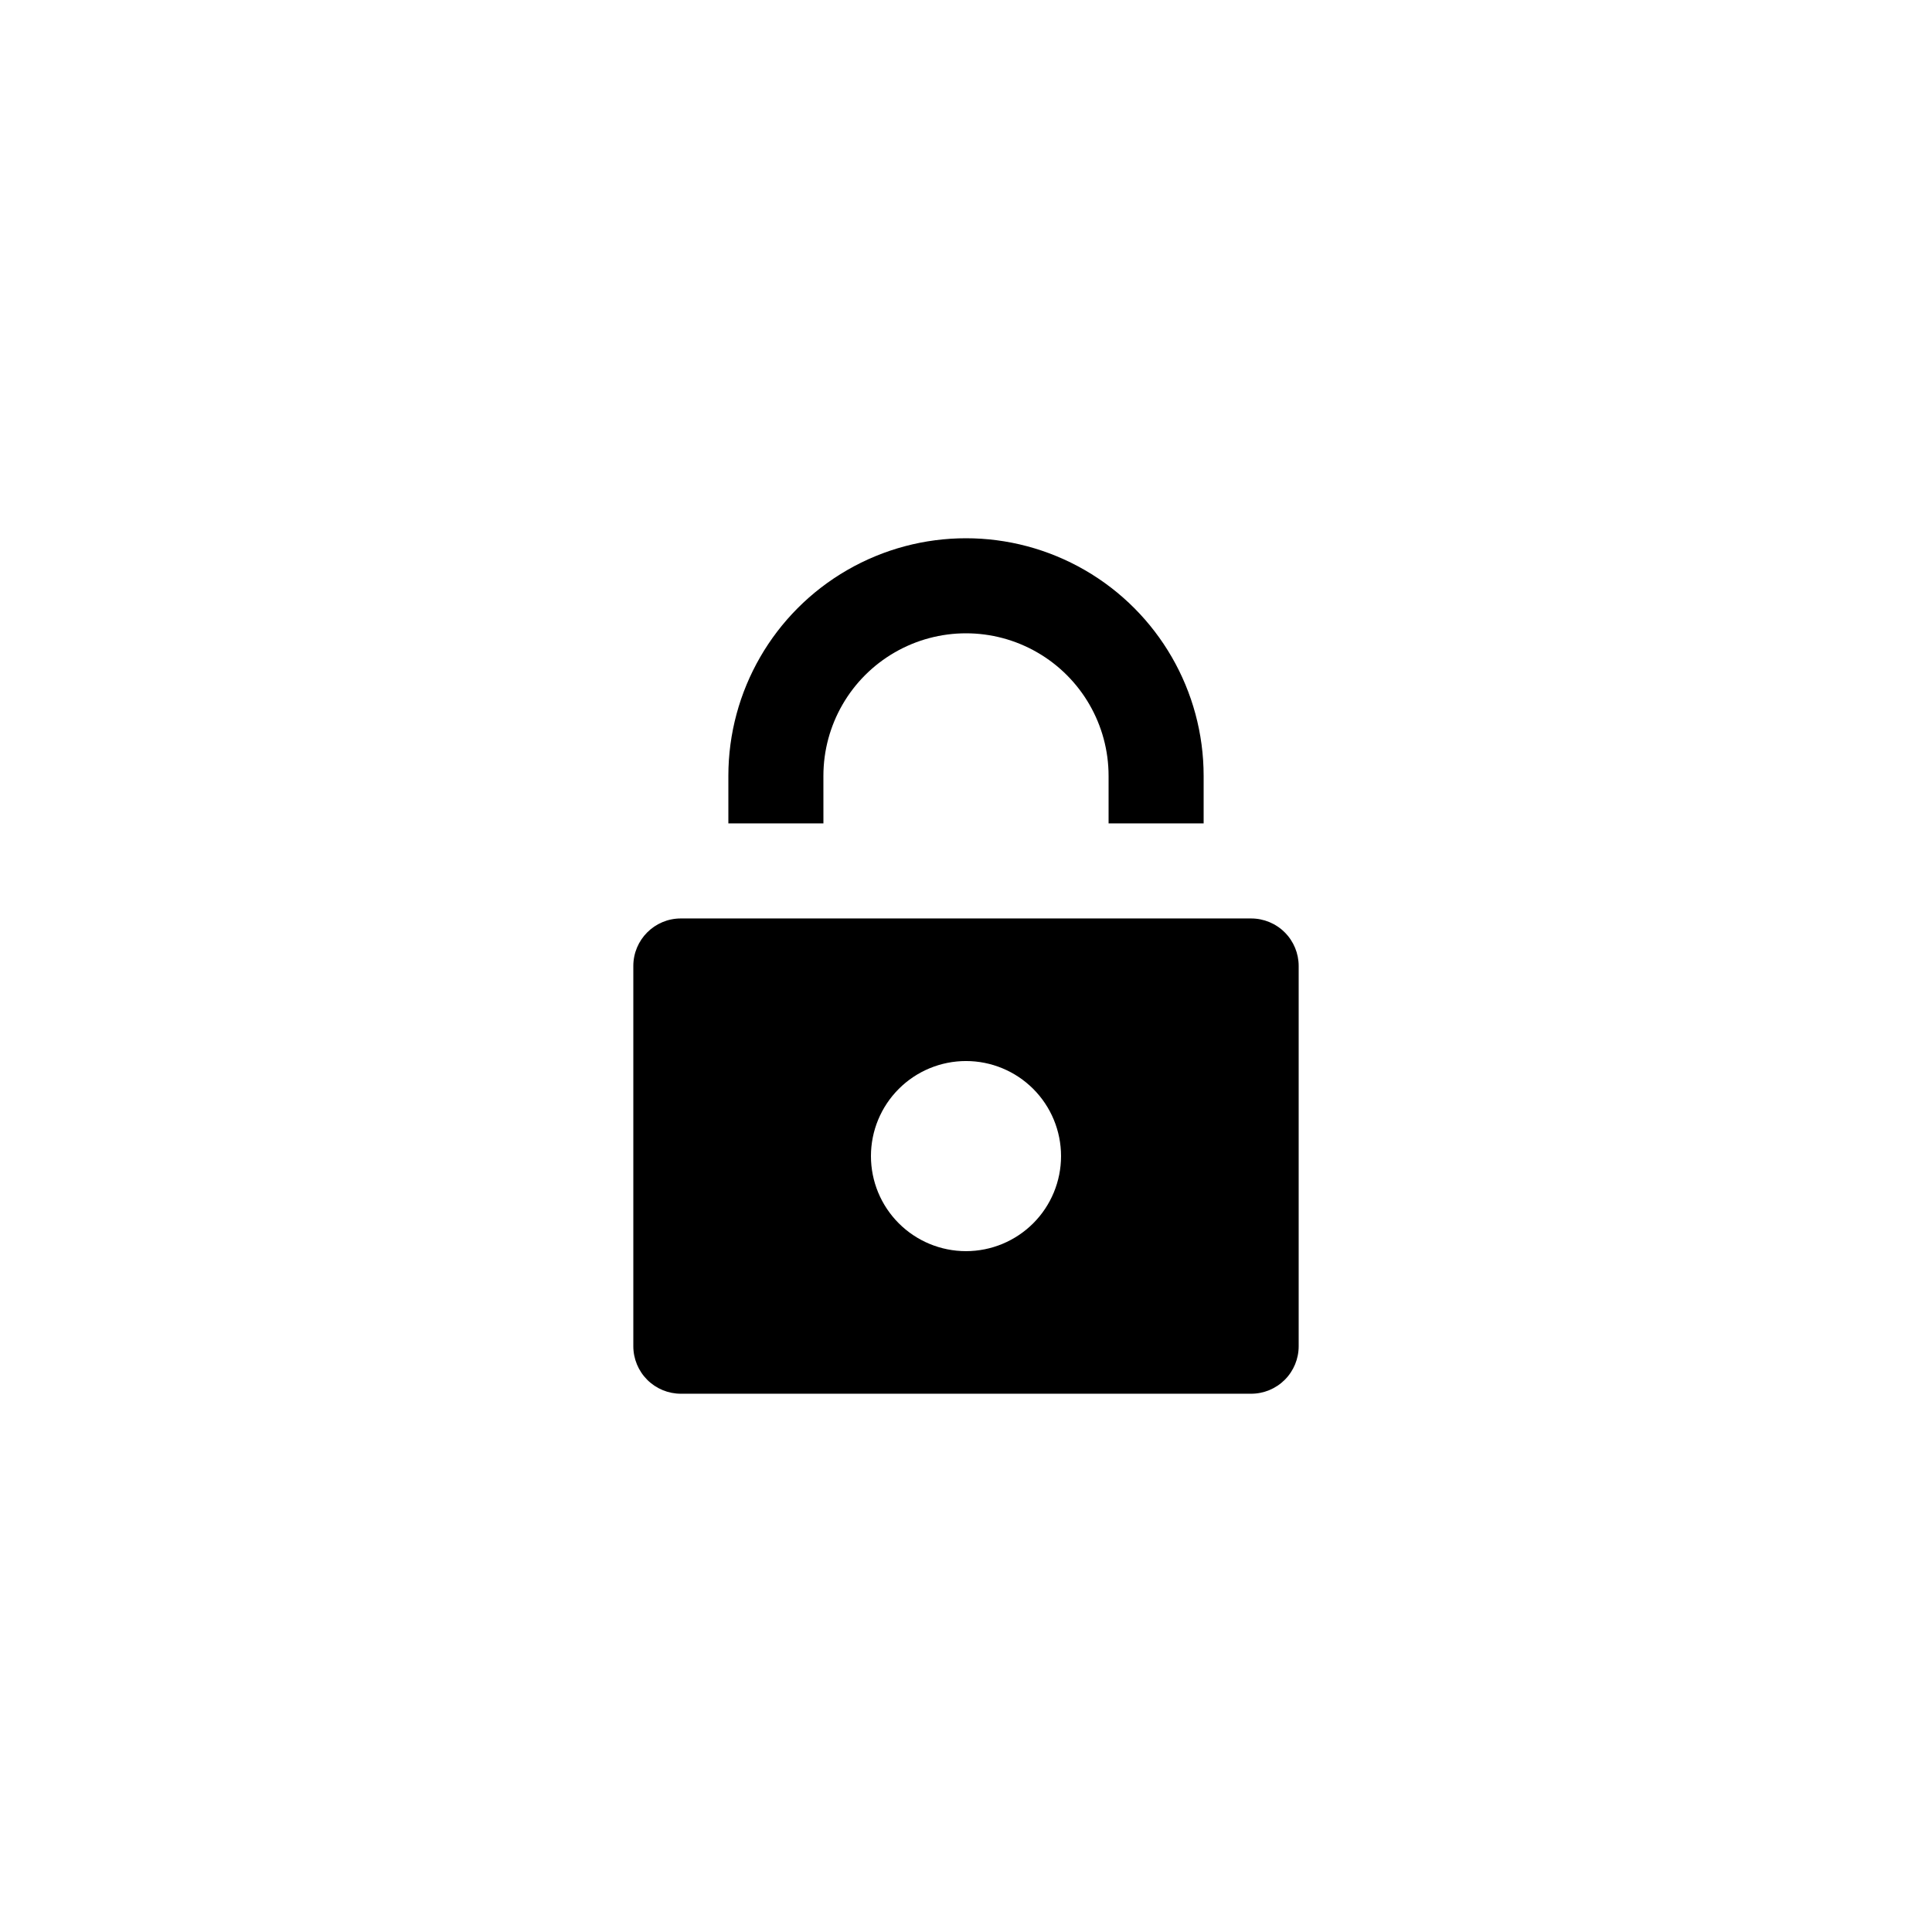 <?xml version="1.0" encoding="UTF-8"?>
<!-- Uploaded to: SVG Repo, www.svgrepo.com, Generator: SVG Repo Mixer Tools -->
<svg fill="#000000" width="800px" height="800px" version="1.1" viewBox="144 144 512 512" xmlns="http://www.w3.org/2000/svg">
 <g>
  <path d="m362.21 349.62c0-13.5 7.203-25.973 18.895-32.723 11.691-6.75 26.094-6.75 37.785 0s18.895 19.223 18.895 32.723v12.594h25.191v-12.594c0-22.5-12.004-43.289-31.488-54.539-19.488-11.25-43.492-11.25-62.977 0s-31.488 32.039-31.488 54.539v12.594h25.191z"/>
  <path d="m475.57 387.4h-151.14c-6.953 0-12.594 5.641-12.594 12.598v100.76c0 3.34 1.328 6.543 3.688 8.906 2.363 2.359 5.566 3.688 8.906 3.688h151.14c3.34 0 6.543-1.328 8.906-3.688 2.363-2.363 3.688-5.566 3.688-8.906v-100.76c0-3.344-1.324-6.547-3.688-8.906-2.363-2.363-5.566-3.691-8.906-3.691zm-75.57 88.168c-6.684 0-13.09-2.656-17.812-7.379-4.727-4.723-7.379-11.133-7.379-17.812 0-6.68 2.652-13.086 7.379-17.812 4.723-4.723 11.129-7.379 17.812-7.379 6.68 0 13.086 2.656 17.812 7.379 4.723 4.727 7.375 11.133 7.375 17.812 0 6.68-2.652 13.09-7.375 17.812-4.727 4.723-11.133 7.379-17.812 7.379z"/>
 </g>
</svg>